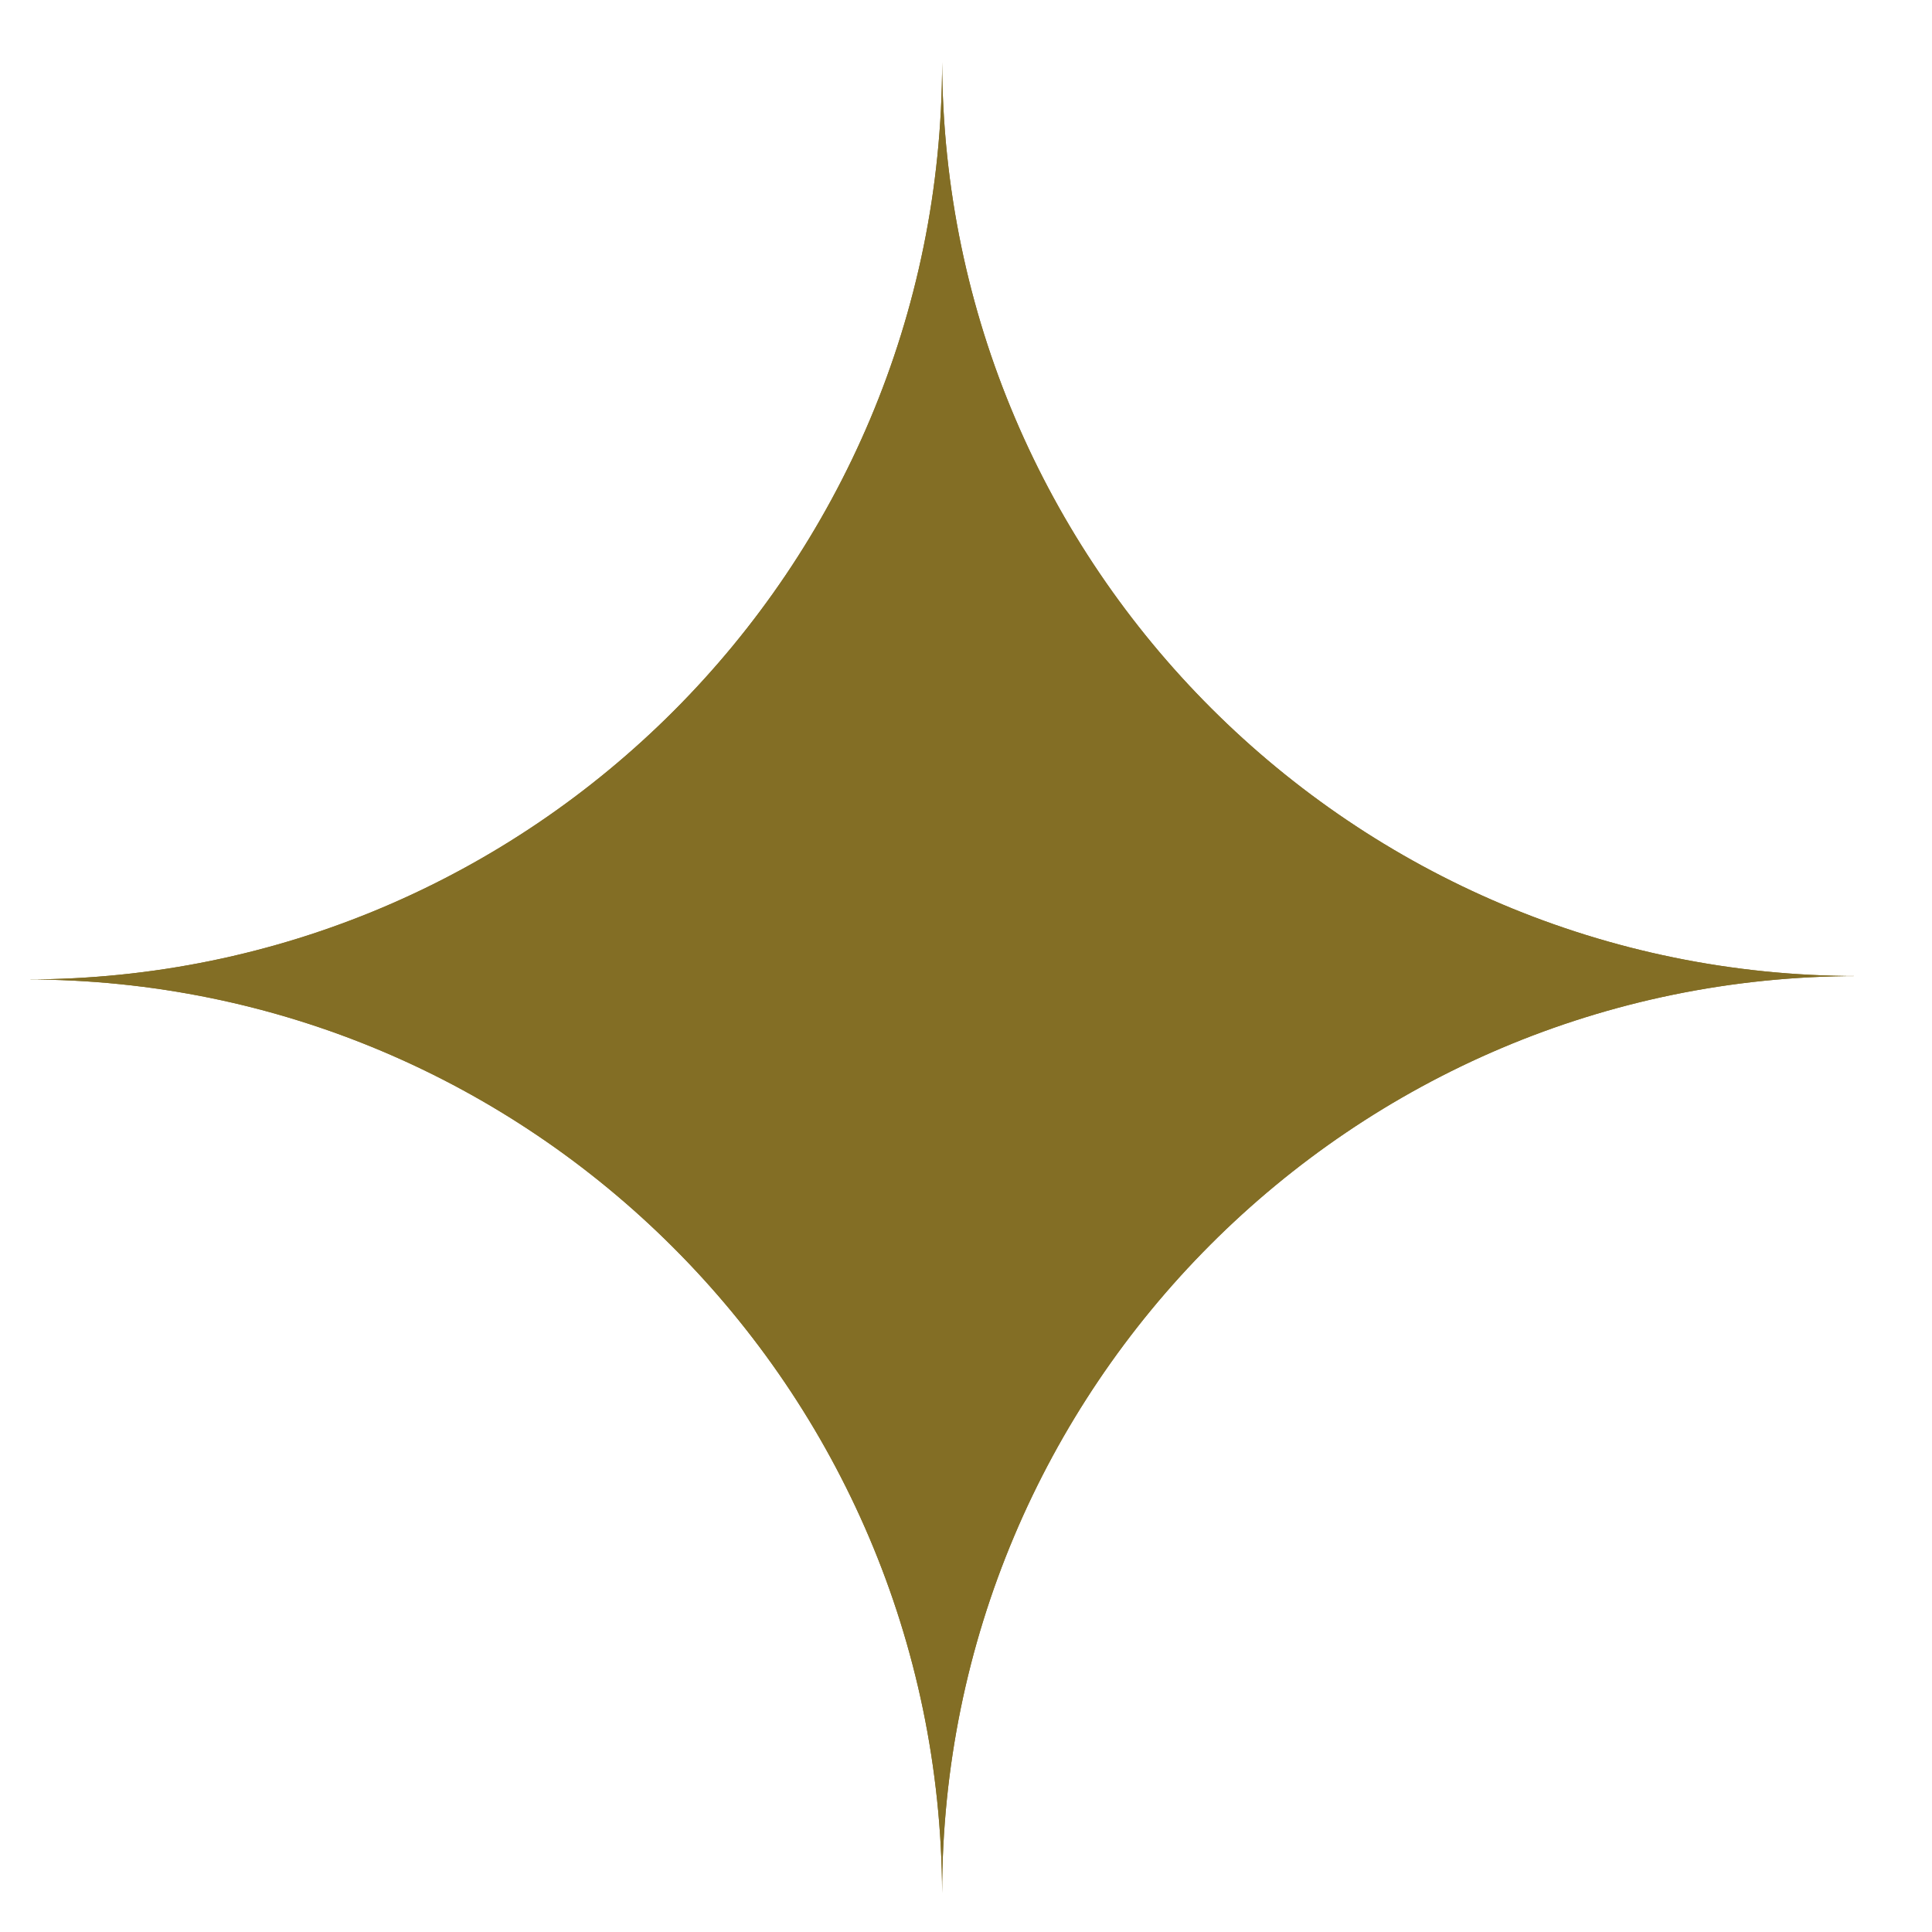 <?xml version="1.0" encoding="UTF-8"?> <svg xmlns="http://www.w3.org/2000/svg" width="25" height="25" viewBox="0 0 25 25" fill="none"><path fill-rule="evenodd" clip-rule="evenodd" d="M12.191 24.501C12.167 17.965 6.871 12.674 0.342 12.674C6.886 12.674 12.191 7.359 12.191 0.803C12.214 7.339 17.511 12.63 24.04 12.63C17.496 12.63 12.191 17.945 12.191 24.501Z" fill="#836E25"></path><path fill-rule="evenodd" clip-rule="evenodd" d="M12.191 24.501C12.167 17.965 6.871 12.674 0.342 12.674C6.886 12.674 12.191 7.359 12.191 0.803C12.214 7.339 17.511 12.63 24.04 12.63C17.496 12.63 12.191 17.945 12.191 24.501Z" fill="#836E25"></path></svg> 